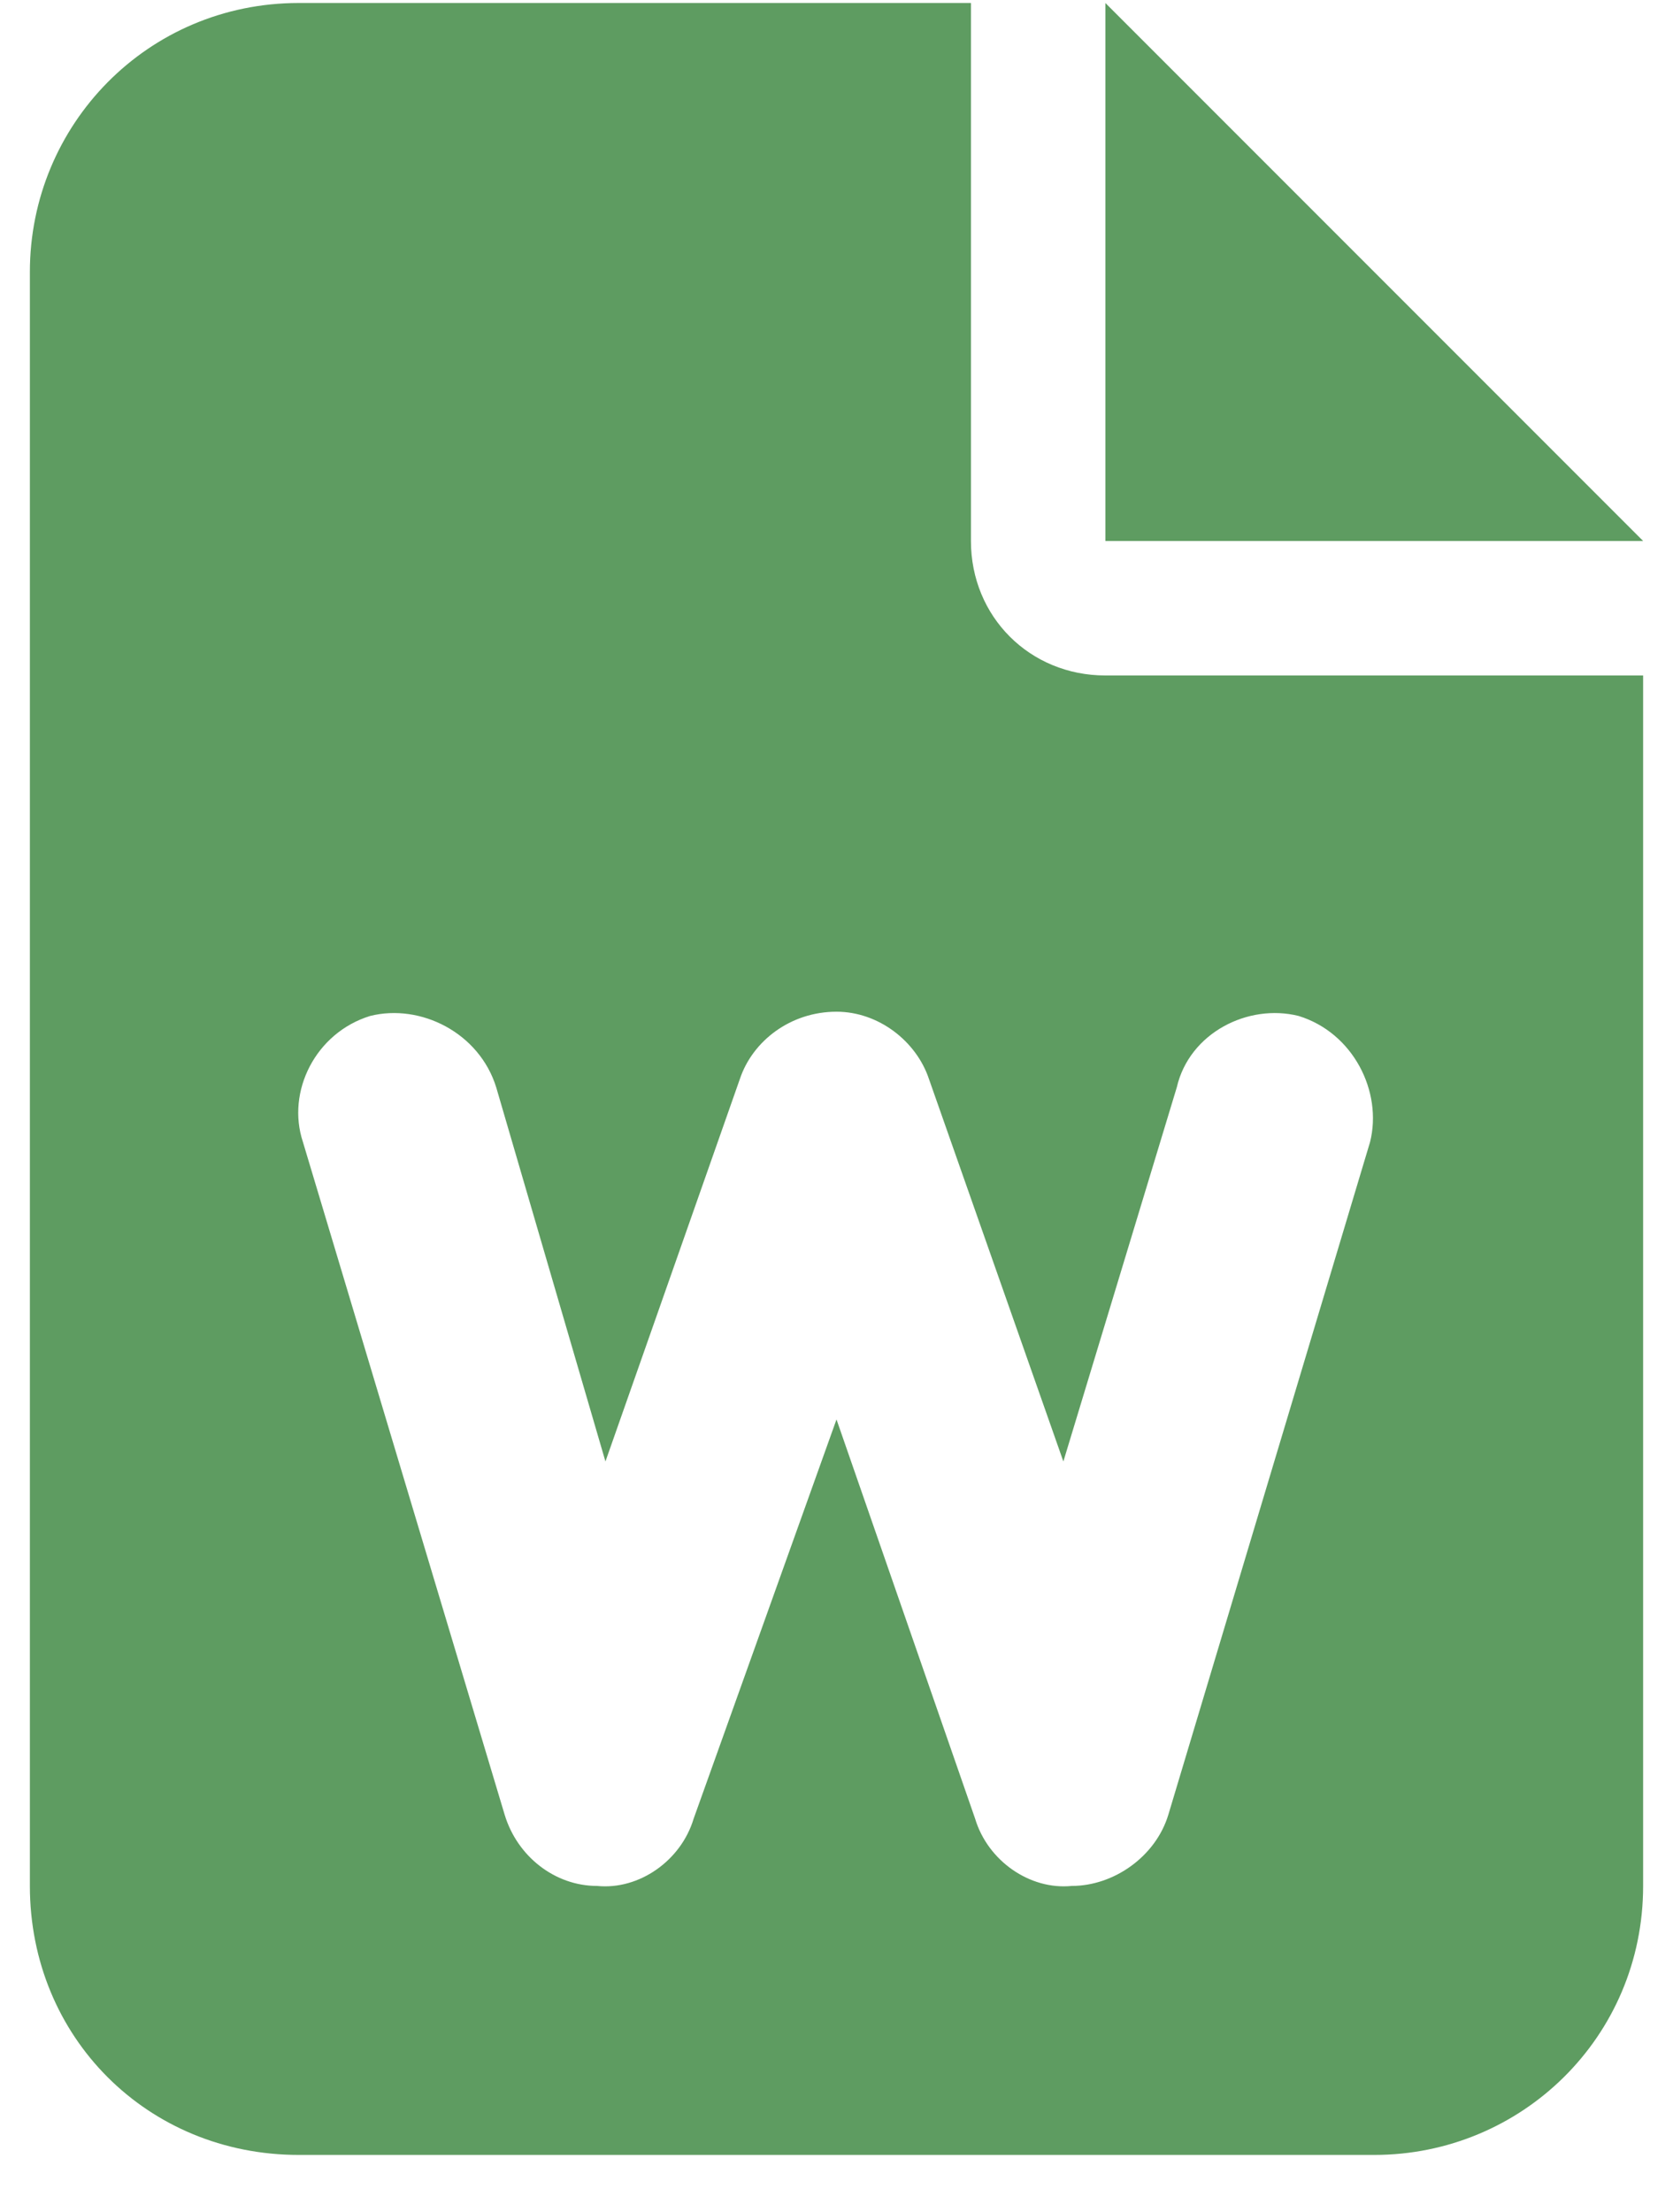 <svg width="28" height="37" viewBox="0 0 28 37" fill="none" xmlns="http://www.w3.org/2000/svg">
<path d="M5 0.05H16.25V9.05C16.25 10.316 17.234 11.3 18.5 11.3H27.5V31.55C27.5 34.081 25.461 36.05 23 36.05H5C2.469 36.05 0.5 34.081 0.5 31.55V4.55C0.5 2.089 2.469 0.05 5 0.05ZM18.5 0.05L27.5 9.05H18.5V0.05ZM8.305 18.191C8.023 17.277 7.039 16.785 6.195 16.996C5.281 17.277 4.789 18.261 5.07 19.105L8.445 30.355C8.656 31.058 9.289 31.55 9.992 31.55C10.695 31.621 11.398 31.128 11.609 30.425L14 23.746L16.32 30.425C16.531 31.128 17.234 31.621 17.938 31.55C18.641 31.55 19.344 31.058 19.555 30.355L22.93 19.105C23.141 18.261 22.648 17.277 21.734 16.996C20.891 16.785 19.906 17.277 19.695 18.191L17.797 24.449L15.547 18.05C15.336 17.418 14.703 16.925 14 16.925C13.227 16.925 12.594 17.418 12.383 18.05L10.133 24.449L8.305 18.191Z" fill="#5E9C61"/>
</svg>
